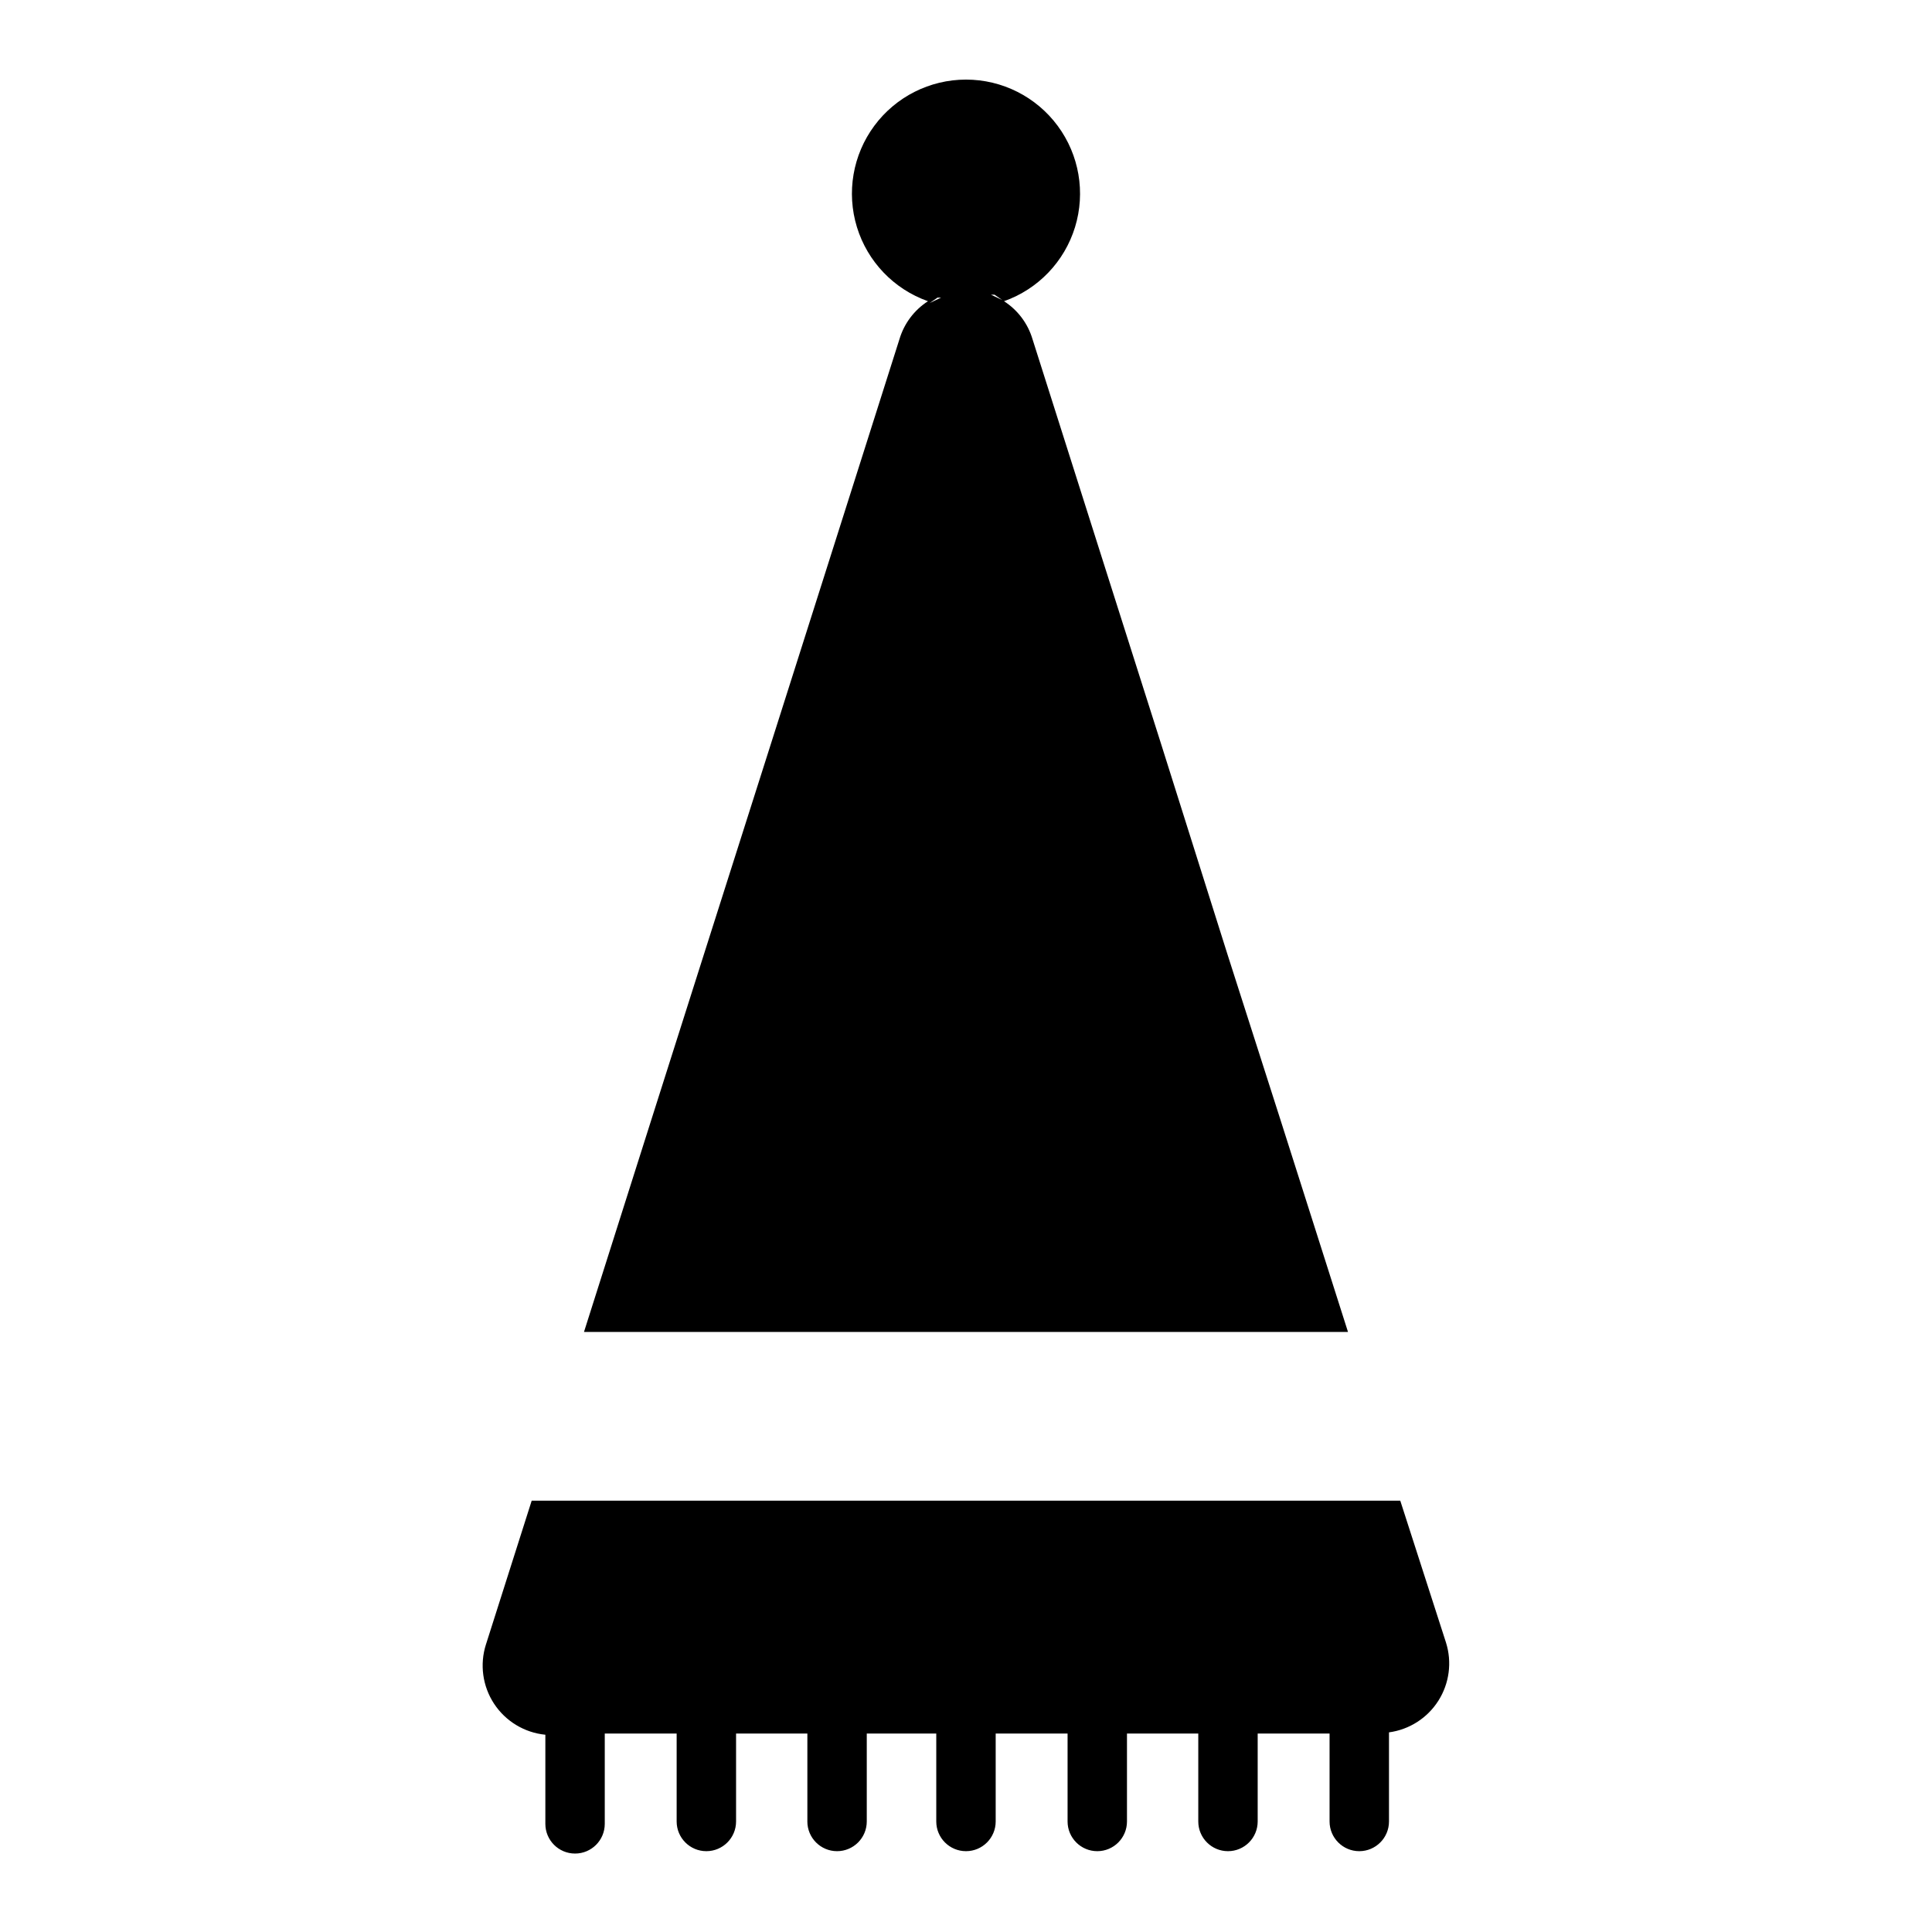 <?xml version="1.0" encoding="UTF-8"?>
<!-- Uploaded to: ICON Repo, www.svgrepo.com, Generator: ICON Repo Mixer Tools -->
<svg fill="#000000" width="800px" height="800px" version="1.1" viewBox="144 144 512 512" xmlns="http://www.w3.org/2000/svg">
 <g>
  <path d="m483.44 441.09-14.168-44.242-17.633-55.891-14.012-44.082-19.996-62.977c-1.234-4.156-3.914-7.731-7.559-10.074 9.039-3.195 16.023-10.488 18.828-19.652 2.805-9.168 1.098-19.121-4.602-26.824-5.699-7.707-14.719-12.254-24.301-12.254-9.586 0-18.605 4.547-24.305 12.254-5.699 7.703-7.406 17.656-4.602 26.824 2.805 9.164 9.793 16.457 18.828 19.652-3.644 2.344-6.324 5.918-7.559 10.074l-19.996 62.977-14.012 44.082-17.789 55.895-14.012 44.082-17.789 56.047h202.47zm-73.84-217.58-2.992-1.418h0.945zm-5.195-2.047h-3.305zm-5.512 0h-3.305zm-6.453 1.418h0.945l-2.992 1.418z"/>
  <path d="m527.21 579.32-12.125-37.629h-230.18l-12.121 38.102h-0.004c-1.688 5.297-0.895 11.074 2.16 15.723 3.059 4.644 8.051 7.66 13.586 8.207v23.617c0 4.348 3.523 7.871 7.871 7.871s7.871-3.523 7.871-7.871v-23.934h19.051v23.301c0 4.348 3.523 7.875 7.871 7.875 4.348 0 7.875-3.527 7.875-7.875v-23.301h18.895v23.301h-0.004c0 4.348 3.527 7.875 7.871 7.875 4.348 0 7.875-3.527 7.875-7.875v-23.301h18.418v23.301c0 4.348 3.527 7.875 7.875 7.875s7.871-3.527 7.871-7.875v-23.301h19.051v23.301c0 4.348 3.523 7.875 7.871 7.875 4.348 0 7.871-3.527 7.871-7.875v-23.301h18.895v23.301c0 4.348 3.523 7.875 7.871 7.875 4.348 0 7.871-3.527 7.871-7.875v-23.301h19.051v23.301c0 4.348 3.523 7.875 7.871 7.875s7.875-3.527 7.875-7.875v-23.613c5.383-0.727 10.168-3.789 13.082-8.375 2.914-4.582 3.656-10.219 2.031-15.398z"/>
 </g>
</svg>